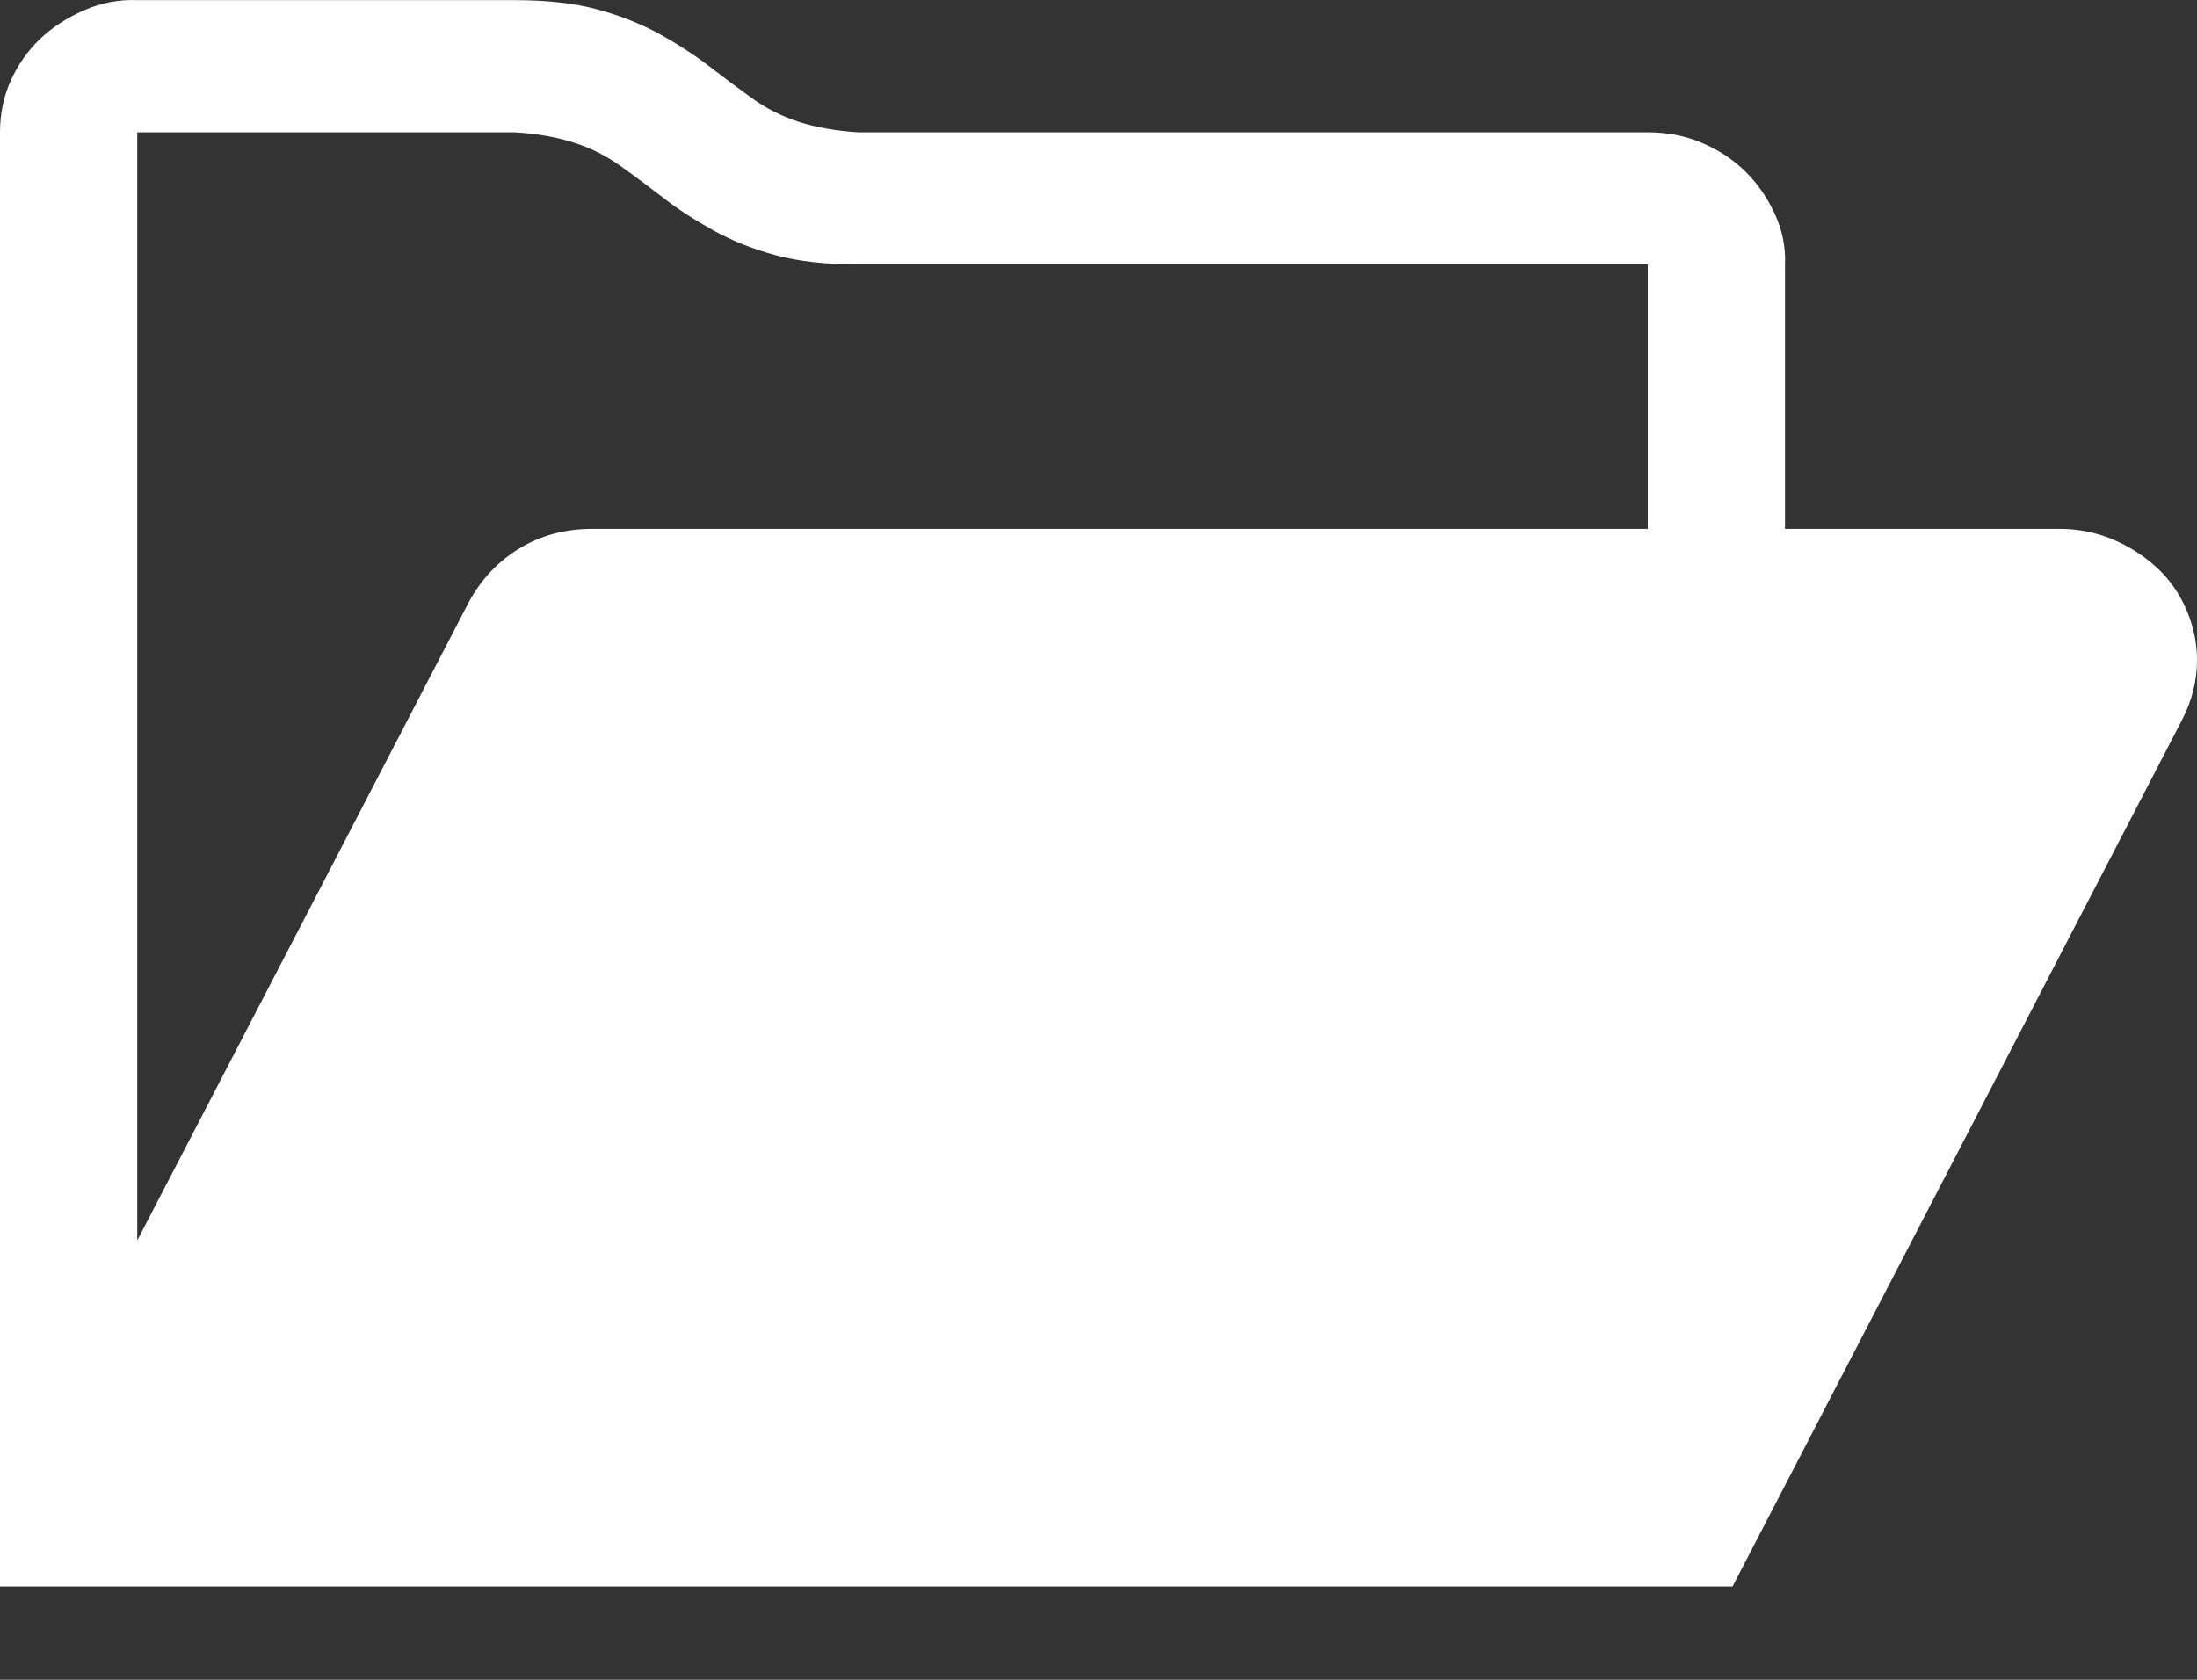<svg width="17" height="13" viewBox="0 0 17 13" fill="none" xmlns="http://www.w3.org/2000/svg">
<rect x="0" y="0" width="17" height="13" fill="#333333" stroke="none"/>
<path d="M15.938 4.093C16.081 4.093 16.217 4.12 16.344 4.173C16.471 4.226 16.585 4.298 16.685 4.389C16.784 4.479 16.862 4.589 16.917 4.716C16.972 4.844 17 4.975 17 5.108C17 5.268 16.961 5.423 16.884 5.572L13.406 12.278H0V1.024C0 0.88 0.028 0.747 0.083 0.624C0.138 0.502 0.213 0.395 0.307 0.304C0.401 0.214 0.515 0.139 0.647 0.081C0.78 0.022 0.919 -0.005 1.062 0.001H3.984C4.233 0.001 4.446 0.025 4.624 0.073C4.801 0.121 4.961 0.185 5.105 0.264C5.249 0.344 5.376 0.427 5.487 0.512C5.597 0.597 5.708 0.68 5.819 0.76C5.93 0.84 6.051 0.901 6.184 0.944C6.317 0.986 6.469 1.013 6.641 1.024H12.75C12.899 1.024 13.038 1.05 13.165 1.104C13.292 1.157 13.403 1.229 13.497 1.319C13.591 1.41 13.669 1.519 13.729 1.647C13.79 1.775 13.818 1.908 13.812 2.047V4.093H15.938ZM1.062 9.6L3.627 4.661C3.722 4.485 3.852 4.346 4.018 4.245C4.184 4.144 4.372 4.093 4.582 4.093H12.75V2.047H6.641C6.392 2.047 6.179 2.023 6.001 1.975C5.824 1.927 5.664 1.863 5.52 1.783C5.376 1.703 5.249 1.621 5.138 1.535C5.028 1.45 4.917 1.367 4.806 1.288C4.695 1.208 4.574 1.146 4.441 1.104C4.308 1.061 4.156 1.034 3.984 1.024H1.062V9.6Z" fill="white"/>
</svg>

